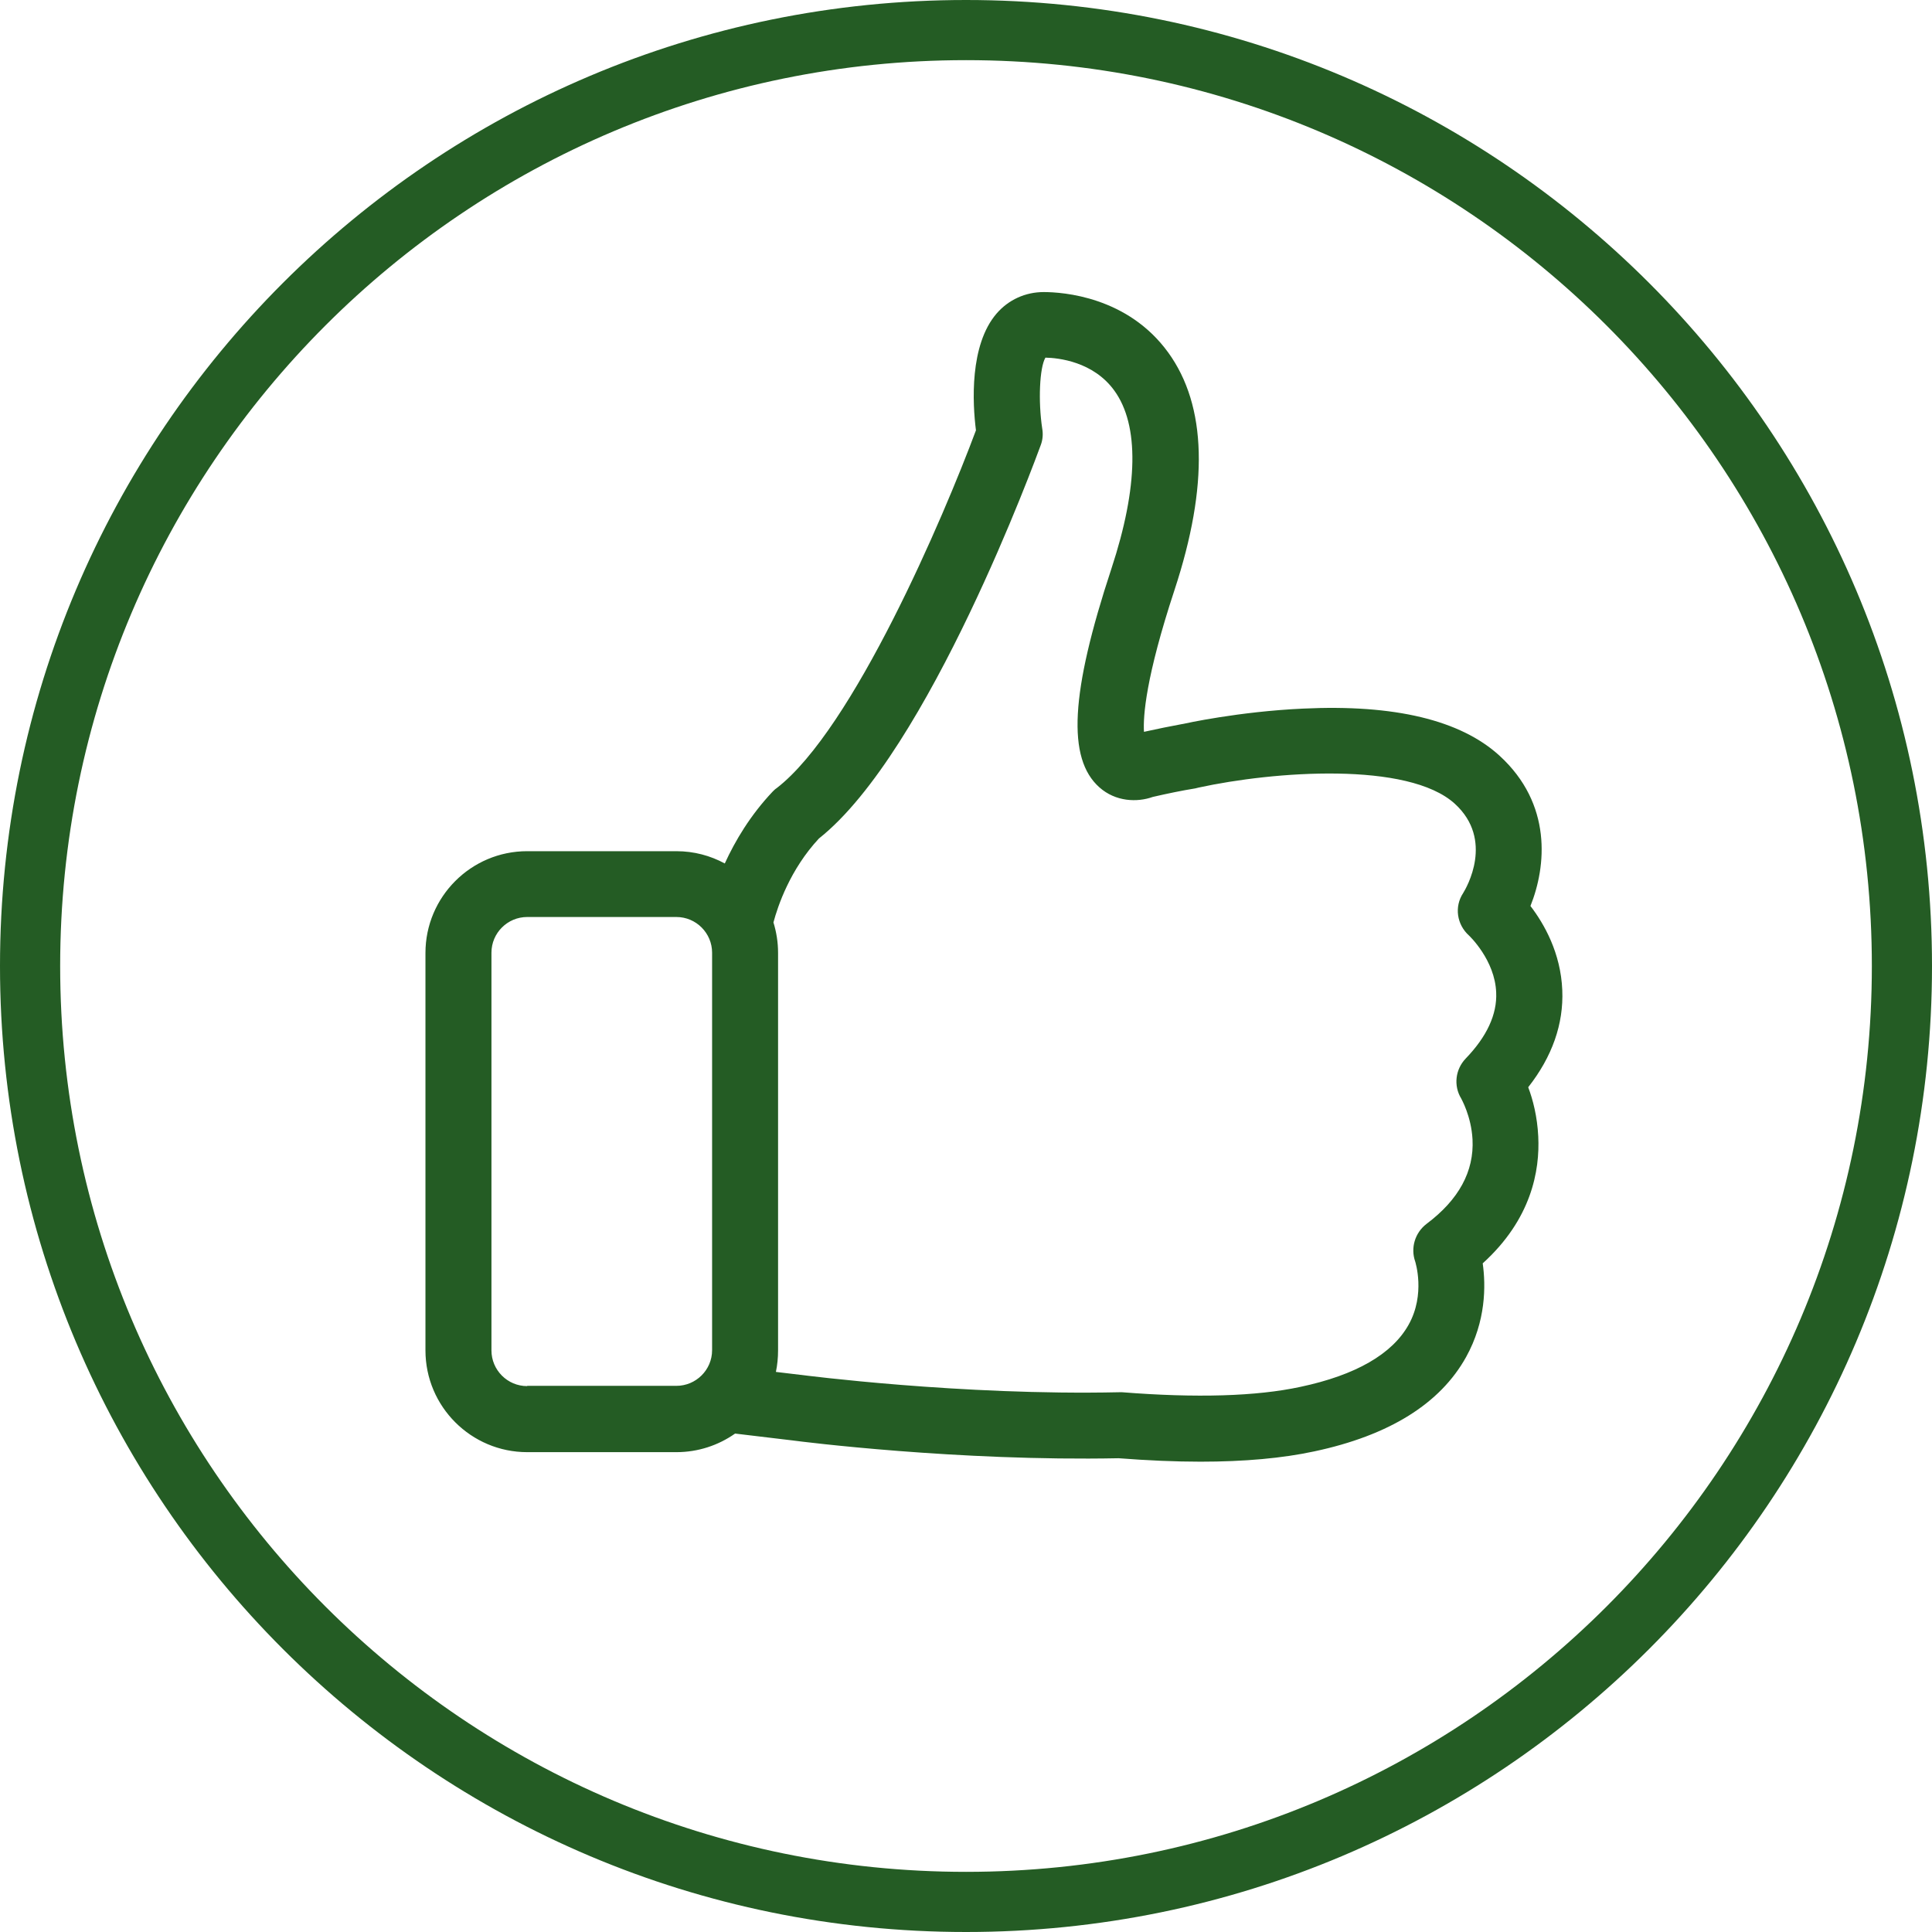 <?xml version="1.0" encoding="utf-8"?>
<!-- Generator: Adobe Illustrator 15.0.0, SVG Export Plug-In . SVG Version: 6.00 Build 0)  -->
<!DOCTYPE svg PUBLIC "-//W3C//DTD SVG 1.1//EN" "http://www.w3.org/Graphics/SVG/1.1/DTD/svg11.dtd">
<svg version="1.1" id="Layer_1" xmlns="http://www.w3.org/2000/svg" xmlns:xlink="http://www.w3.org/1999/xlink" x="0px" y="0px"
	 width="150px" height="150px" viewBox="0 0 150 150" enable-background="new 0 0 150 150" xml:space="preserve">
<g>
	<path fill="#245C24" d="M118.65,84.413c1.863-2.372,2.756-4.918,2.645-7.538c-0.117-2.887-1.406-5.146-2.471-6.534
		c1.232-3.073,1.709-7.917-2.41-11.677c-3.023-2.756-8.146-3.989-15.25-3.648c-4.994,0.229-9.174,1.158-9.342,1.196h-0.021
		c-0.952,0.173-1.956,0.383-2.983,0.607c-0.074-1.214,0.135-4.231,2.377-11.032c2.658-8.089,2.504-14.278-0.494-18.417
		c-3.152-4.349-8.184-4.694-9.668-4.694c-1.42,0-2.732,0.593-3.662,1.672c-2.107,2.452-1.865,6.969-1.598,9.061
		C73.27,40.13,66.24,56.613,60.299,61.191c-0.117,0.075-0.21,0.168-0.304,0.262c-1.747,1.845-2.924,3.839-3.723,5.586
		c-1.121-0.607-2.391-0.953-3.76-0.953H40.93c-4.367,0-7.898,3.555-7.898,7.902v30.855c0,4.367,3.55,7.902,7.898,7.902h11.583
		c1.691,0,3.265-0.532,4.559-1.443l4.46,0.533c0.682,0.093,12.835,1.63,25.315,1.382c2.256,0.174,4.387,0.268,6.36,0.268
		c3.396,0,6.36-0.268,8.828-0.799c5.812-1.233,9.778-3.699,11.793-7.328c1.537-2.771,1.537-5.525,1.289-7.272
		c3.778-3.419,4.446-7.196,4.312-9.854C119.355,86.693,119.016,85.381,118.65,84.413L118.65,84.413z M40.93,107.617
		c-1.537,0-2.774-1.251-2.774-2.773V73.97c0-1.541,1.256-2.774,2.774-2.774h11.583c1.537,0,2.774,1.252,2.774,2.774v30.854
		c0,1.542-1.256,2.773-2.774,2.773H40.93V107.617z M113.793,82.189c-0.799,0.836-0.953,2.106-0.346,3.098
		c0,0.02,0.779,1.345,0.879,3.172c0.131,2.484-1.066,4.688-3.574,6.566c-0.893,0.687-1.252,1.863-0.873,2.929
		c0,0.019,0.816,2.522-0.514,4.896c-1.271,2.278-4.102,3.914-8.393,4.824c-3.435,0.742-8.109,0.873-13.841,0.42
		c-0.079,0-0.174,0-0.266,0c-12.214,0.268-24.555-1.33-24.69-1.35h-0.019l-1.915-0.229c0.112-0.533,0.168-1.104,0.168-1.673V73.97
		c0-0.817-0.131-1.616-0.359-2.354c0.341-1.274,1.289-4.105,3.531-6.515c8.529-6.758,16.861-29.565,17.227-30.556
		c0.147-0.397,0.188-0.832,0.11-1.271c-0.321-2.125-0.209-4.727,0.248-5.507c1.004,0.019,3.724,0.304,5.354,2.564
		c1.938,2.676,1.862,7.464-0.226,13.807c-3.19,9.664-3.457,14.754-0.937,16.992c1.259,1.121,2.931,1.177,4.146,0.743
		c1.158-0.266,2.261-0.495,3.302-0.663c0.075-0.019,0.174-0.042,0.248-0.061c5.829-1.271,16.272-2.051,19.901,1.256
		c3.071,2.807,0.894,6.53,0.646,6.931c-0.701,1.061-0.496,2.448,0.457,3.303c0.02,0.019,2.014,1.9,2.106,4.423
		C116.24,78.753,115.441,80.48,113.793,82.189L113.793,82.189z"/>
	<path fill="#245C24" d="M75.002,0c20.71,0,39.458,8.393,53.031,21.966C141.607,35.539,150,54.288,150,75.002
		c0,20.71-8.393,39.458-21.967,53.031C114.461,141.605,95.713,150,75.002,150c-20.714,0-39.463-8.395-53.036-21.967
		C8.394,114.46,0,95.712,0,75.002c0-20.714,8.394-39.463,21.967-53.036C35.54,8.393,54.288,0,75.002,0L75.002,0z M124.732,25.269
		C112.004,12.541,94.424,4.67,75.002,4.67c-19.421,0-37.006,7.87-49.733,20.598C12.541,37.996,4.671,55.581,4.671,75.002
		s7.87,37.002,20.598,49.729c12.728,12.729,30.313,20.599,49.733,20.599c19.421,0,37.001-7.87,49.73-20.599
		c12.727-12.728,20.598-30.309,20.598-49.729S137.459,37.996,124.732,25.269L124.732,25.269z"/>
</g>
</svg>
